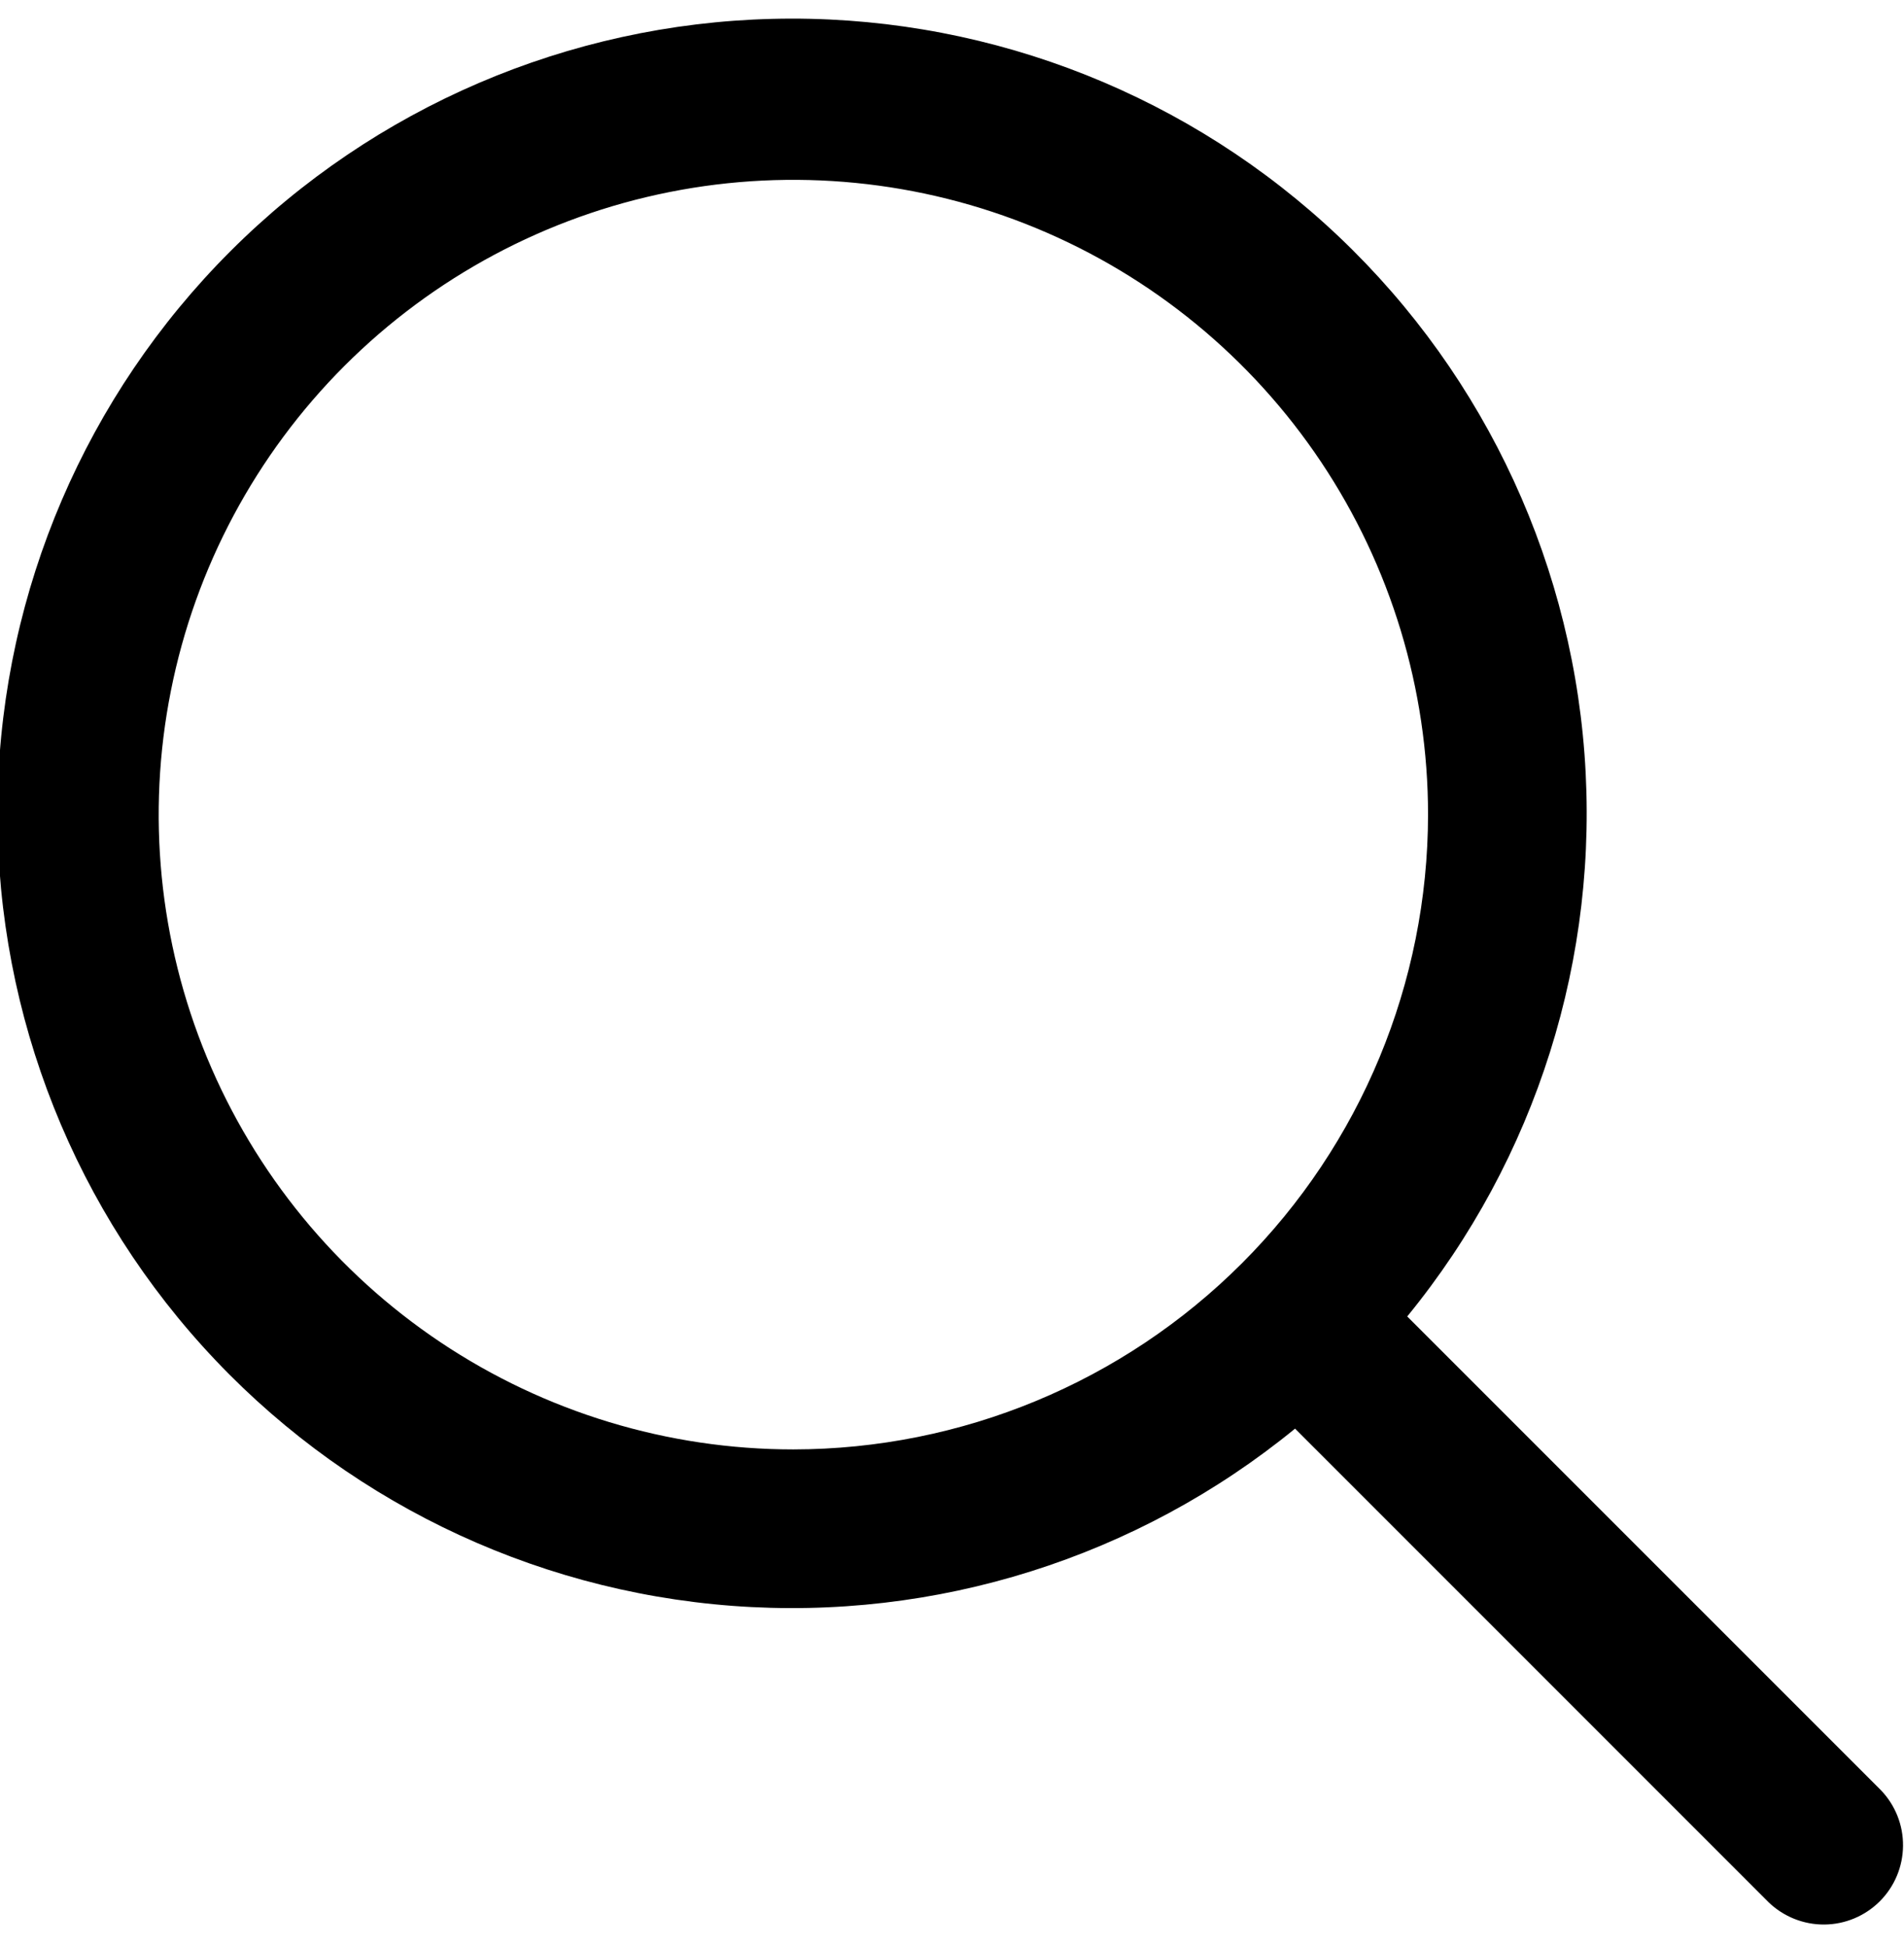 <svg width="45" height="46" viewBox="0 0 45 46" fill="none" xmlns="http://www.w3.org/2000/svg">
<path d="M44.451 42.299L33.259 31.108C36.309 27.377 37.809 22.618 37.448 17.813C37.087 13.008 34.893 8.526 31.32 5.293C27.747 2.061 23.068 0.325 18.251 0.446C13.434 0.566 8.848 2.534 5.441 5.941C2.034 9.348 0.067 13.934 -0.054 18.751C-0.174 23.567 1.561 28.246 4.794 31.819C8.026 35.392 12.509 37.586 17.313 37.947C22.118 38.308 26.878 36.809 30.608 33.759L41.8 44.951C42.154 45.292 42.627 45.481 43.119 45.477C43.61 45.473 44.081 45.275 44.428 44.928C44.776 44.58 44.973 44.11 44.977 43.618C44.982 43.127 44.793 42.653 44.451 42.299ZM18.75 34.25C15.784 34.25 12.884 33.37 10.417 31.722C7.95 30.074 6.028 27.731 4.892 24.99C3.757 22.249 3.46 19.233 4.039 16.324C4.617 13.414 6.046 10.741 8.144 8.643C10.242 6.546 12.914 5.117 15.824 4.538C18.734 3.959 21.75 4.257 24.491 5.392C27.232 6.527 29.574 8.45 31.223 10.916C32.871 13.383 33.751 16.283 33.751 19.25C33.746 23.227 32.164 27.04 29.352 29.852C26.54 32.664 22.727 34.246 18.75 34.25Z" fill="black"/>
</svg>
